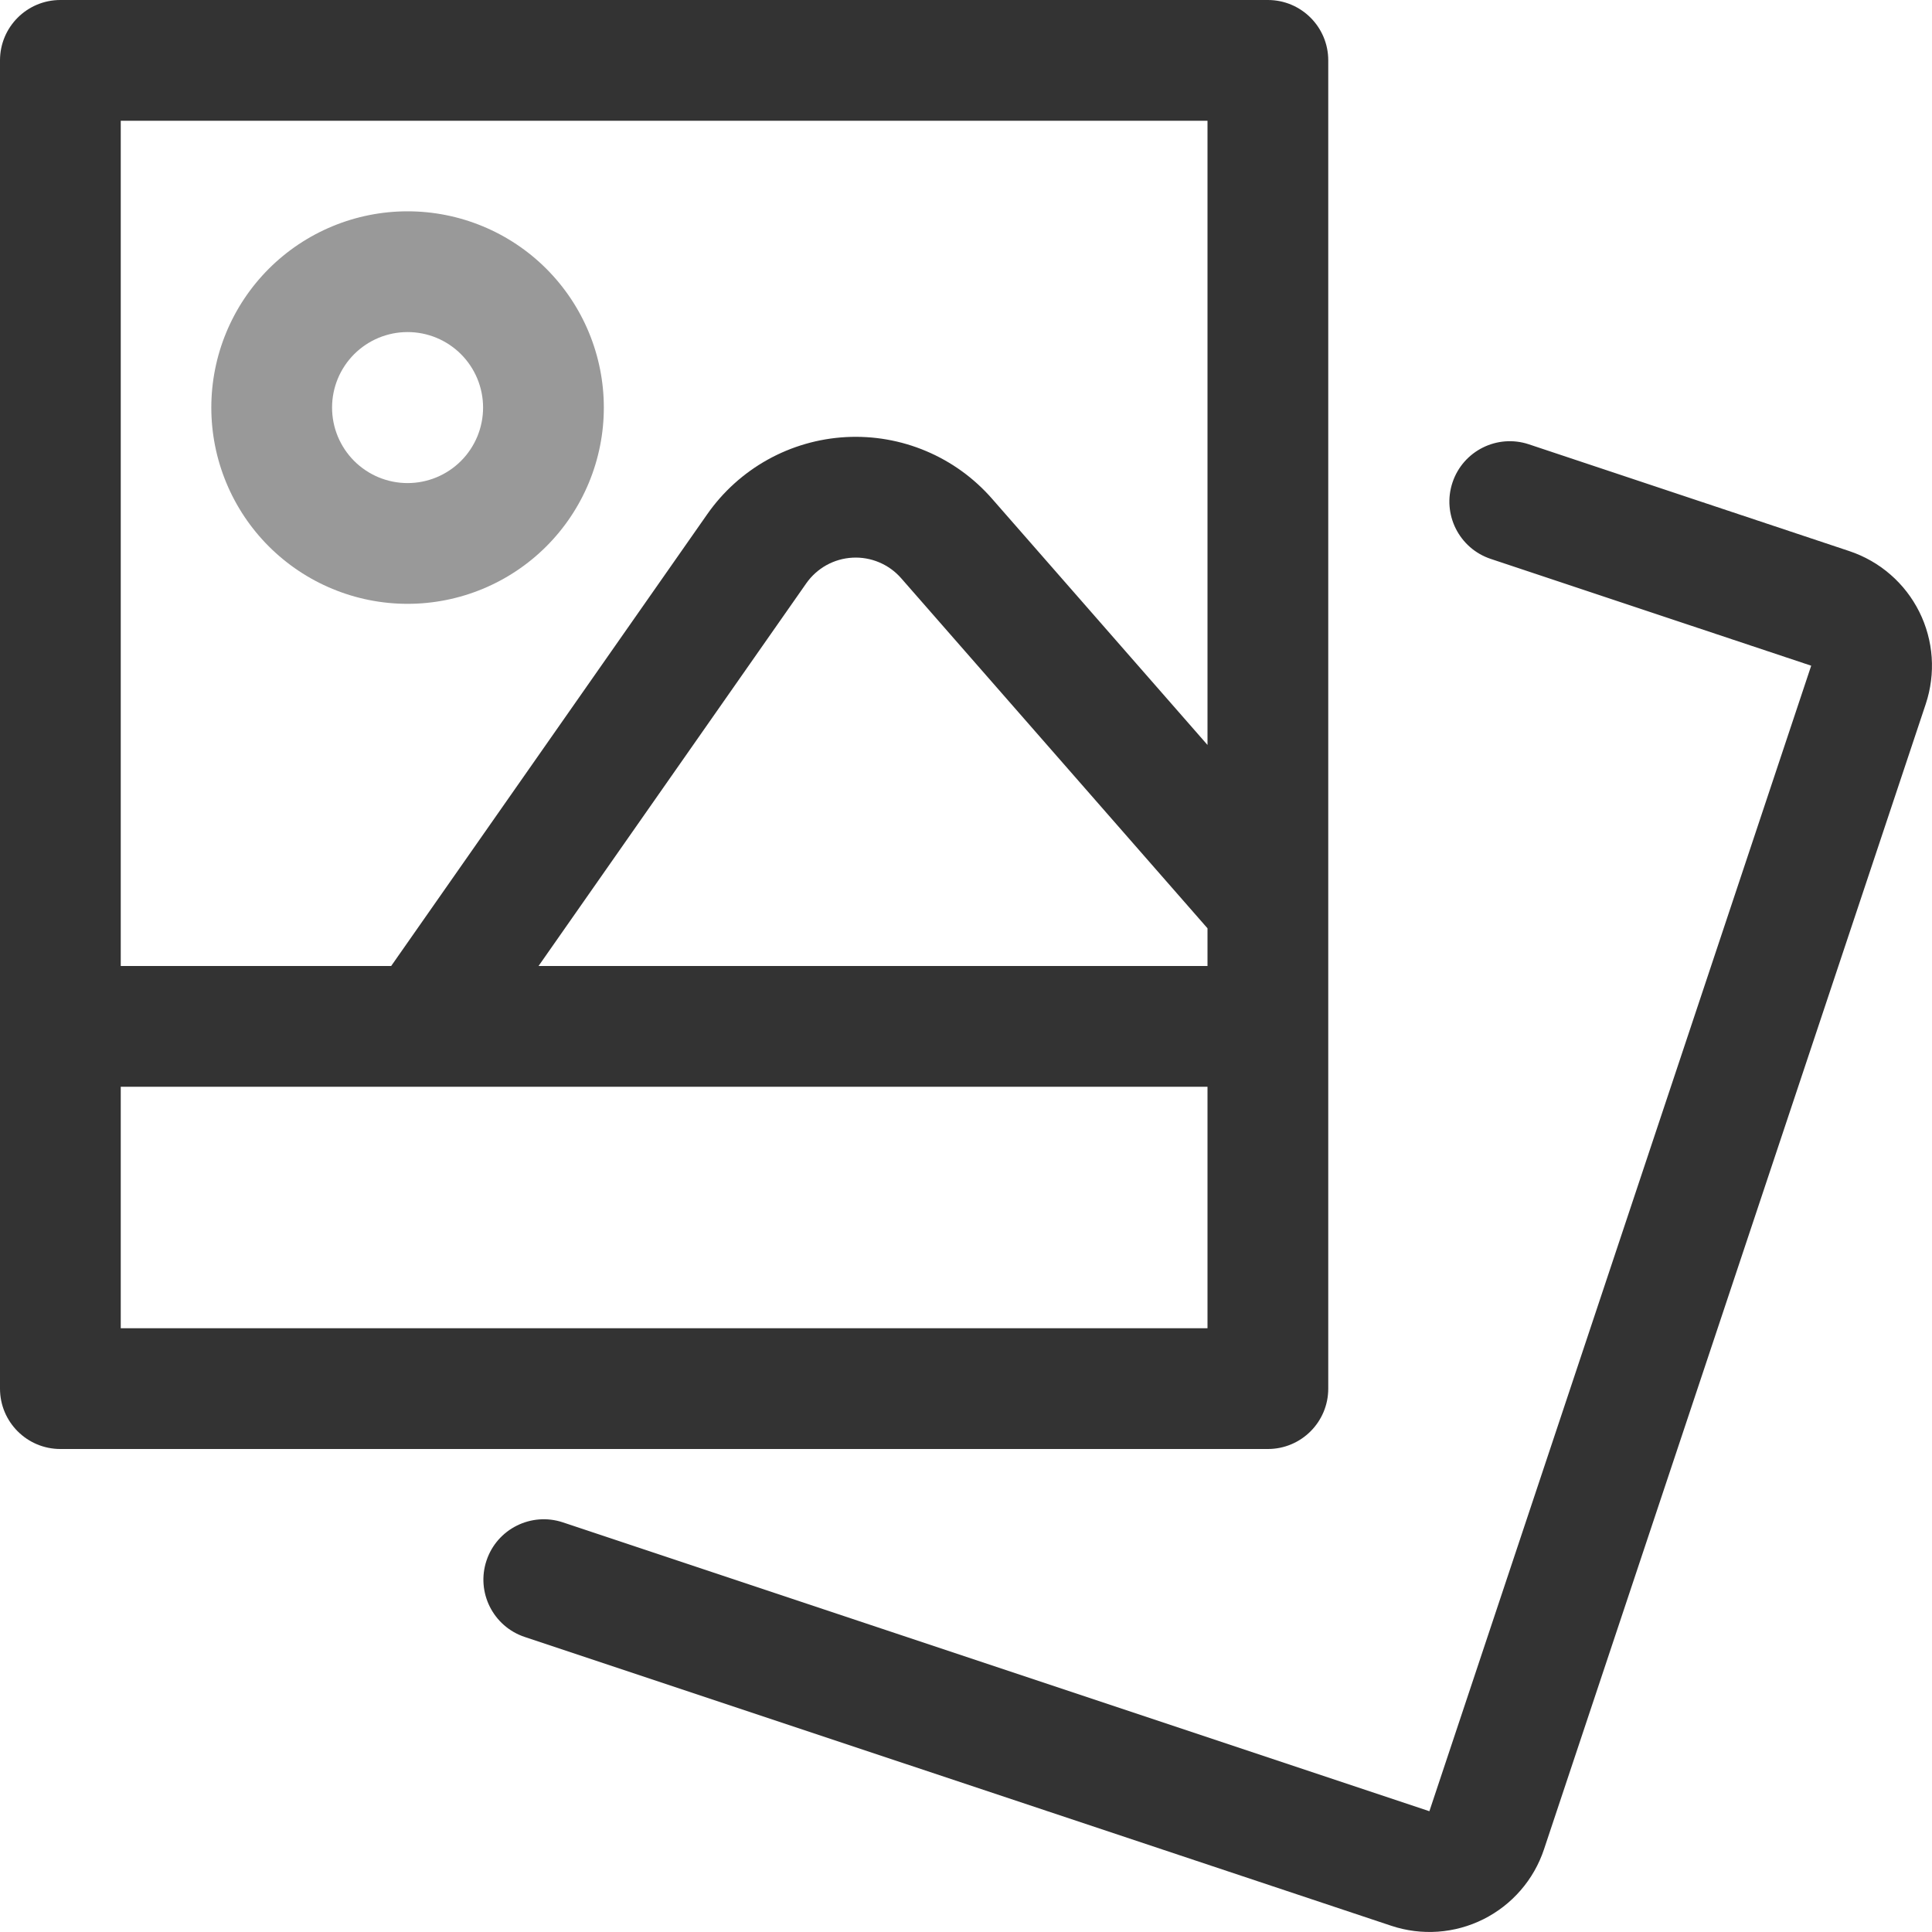 <svg width="32" height="32" viewBox="0 0 72 72" xmlns="http://www.w3.org/2000/svg">
<path class="p" fill-rule="evenodd" clip-rule="evenodd" d="M2.25 0C1.007 0 0 1.007 0 2.25V38.25V51.75C0 52.993 1.007 54 2.25 54H47.25C48.493 54 49.5 52.993 49.5 51.75V38.25V33.758C49.5 33.752 49.5 33.746 49.5 33.74V2.25C49.5 1.007 48.493 0 47.25 0H2.25ZM45 27.762V4.5H4.5V36H14.578L26.355 19.166C26.942 18.326 27.712 17.63 28.608 17.131C29.503 16.633 30.501 16.345 31.524 16.289C32.548 16.234 33.571 16.412 34.515 16.811C35.459 17.209 36.3 17.818 36.974 18.59L45 27.762ZM15.717 40.5C15.738 40.5 15.758 40.5 15.778 40.5H45V49.5H4.5V40.5H15.717ZM20.07 36L30.045 21.742C30.241 21.462 30.497 21.23 30.796 21.063C31.095 20.897 31.427 20.801 31.768 20.783C32.109 20.764 32.45 20.824 32.765 20.957C33.08 21.09 33.36 21.292 33.585 21.55L45 34.595V36H20.07ZM54.13 17.982C54.523 16.803 55.797 16.166 56.976 16.558L68.922 20.539C69.483 20.727 70.002 21.022 70.448 21.41C70.895 21.797 71.26 22.269 71.525 22.798C71.789 23.326 71.946 23.902 71.988 24.491C72.029 25.081 71.954 25.672 71.768 26.233L57.539 68.922C57.352 69.483 57.056 70.002 56.668 70.448C56.281 70.895 55.809 71.26 55.28 71.525C54.752 71.789 54.176 71.946 53.587 71.988C52.997 72.029 52.406 71.954 51.846 71.767L19.553 61.004C18.375 60.611 17.738 59.336 18.131 58.157C18.523 56.979 19.798 56.342 20.977 56.734L53.269 67.499L67.498 24.809L55.554 20.828C54.375 20.435 53.737 19.16 54.13 17.982Z" fill="#333"/>
<path class="s" fill-rule="evenodd" clip-rule="evenodd" d="M12.39 8.432C13.277 8.064 14.229 7.875 15.189 7.875C16.149 7.875 17.101 8.064 17.988 8.432C18.875 8.799 19.682 9.338 20.361 10.017C21.04 10.696 21.579 11.503 21.946 12.39C22.314 13.277 22.503 14.229 22.503 15.189C22.503 16.149 22.314 17.101 21.946 17.988C21.579 18.875 21.04 19.682 20.361 20.361C19.682 21.04 18.875 21.579 17.988 21.946C17.101 22.314 16.149 22.503 15.189 22.503C14.229 22.503 13.277 22.314 12.39 21.946C11.503 21.579 10.696 21.04 10.017 20.361C9.338 19.682 8.799 18.875 8.432 17.988C8.064 17.101 7.875 16.149 7.875 15.189C7.875 14.229 8.064 13.277 8.432 12.39C8.799 11.503 9.338 10.696 10.017 10.017C10.696 9.338 11.503 8.799 12.39 8.432ZM15.189 12.375C14.819 12.375 14.454 12.448 14.112 12.589C13.771 12.731 13.46 12.938 13.199 13.199C12.938 13.46 12.731 13.771 12.589 14.112C12.448 14.454 12.375 14.819 12.375 15.189C12.375 15.559 12.448 15.925 12.589 16.266C12.731 16.607 12.938 16.918 13.199 17.179C13.46 17.44 13.771 17.647 14.112 17.789C14.454 17.93 14.819 18.003 15.189 18.003C15.559 18.003 15.925 17.93 16.266 17.789C16.607 17.647 16.918 17.44 17.179 17.179C17.44 16.918 17.647 16.607 17.789 16.266C17.93 15.925 18.003 15.559 18.003 15.189C18.003 14.819 17.93 14.454 17.789 14.112C17.647 13.771 17.44 13.46 17.179 13.199C16.918 12.938 16.607 12.731 16.266 12.589C15.925 12.448 15.559 12.375 15.189 12.375Z" fill="#999"/>
</svg>
